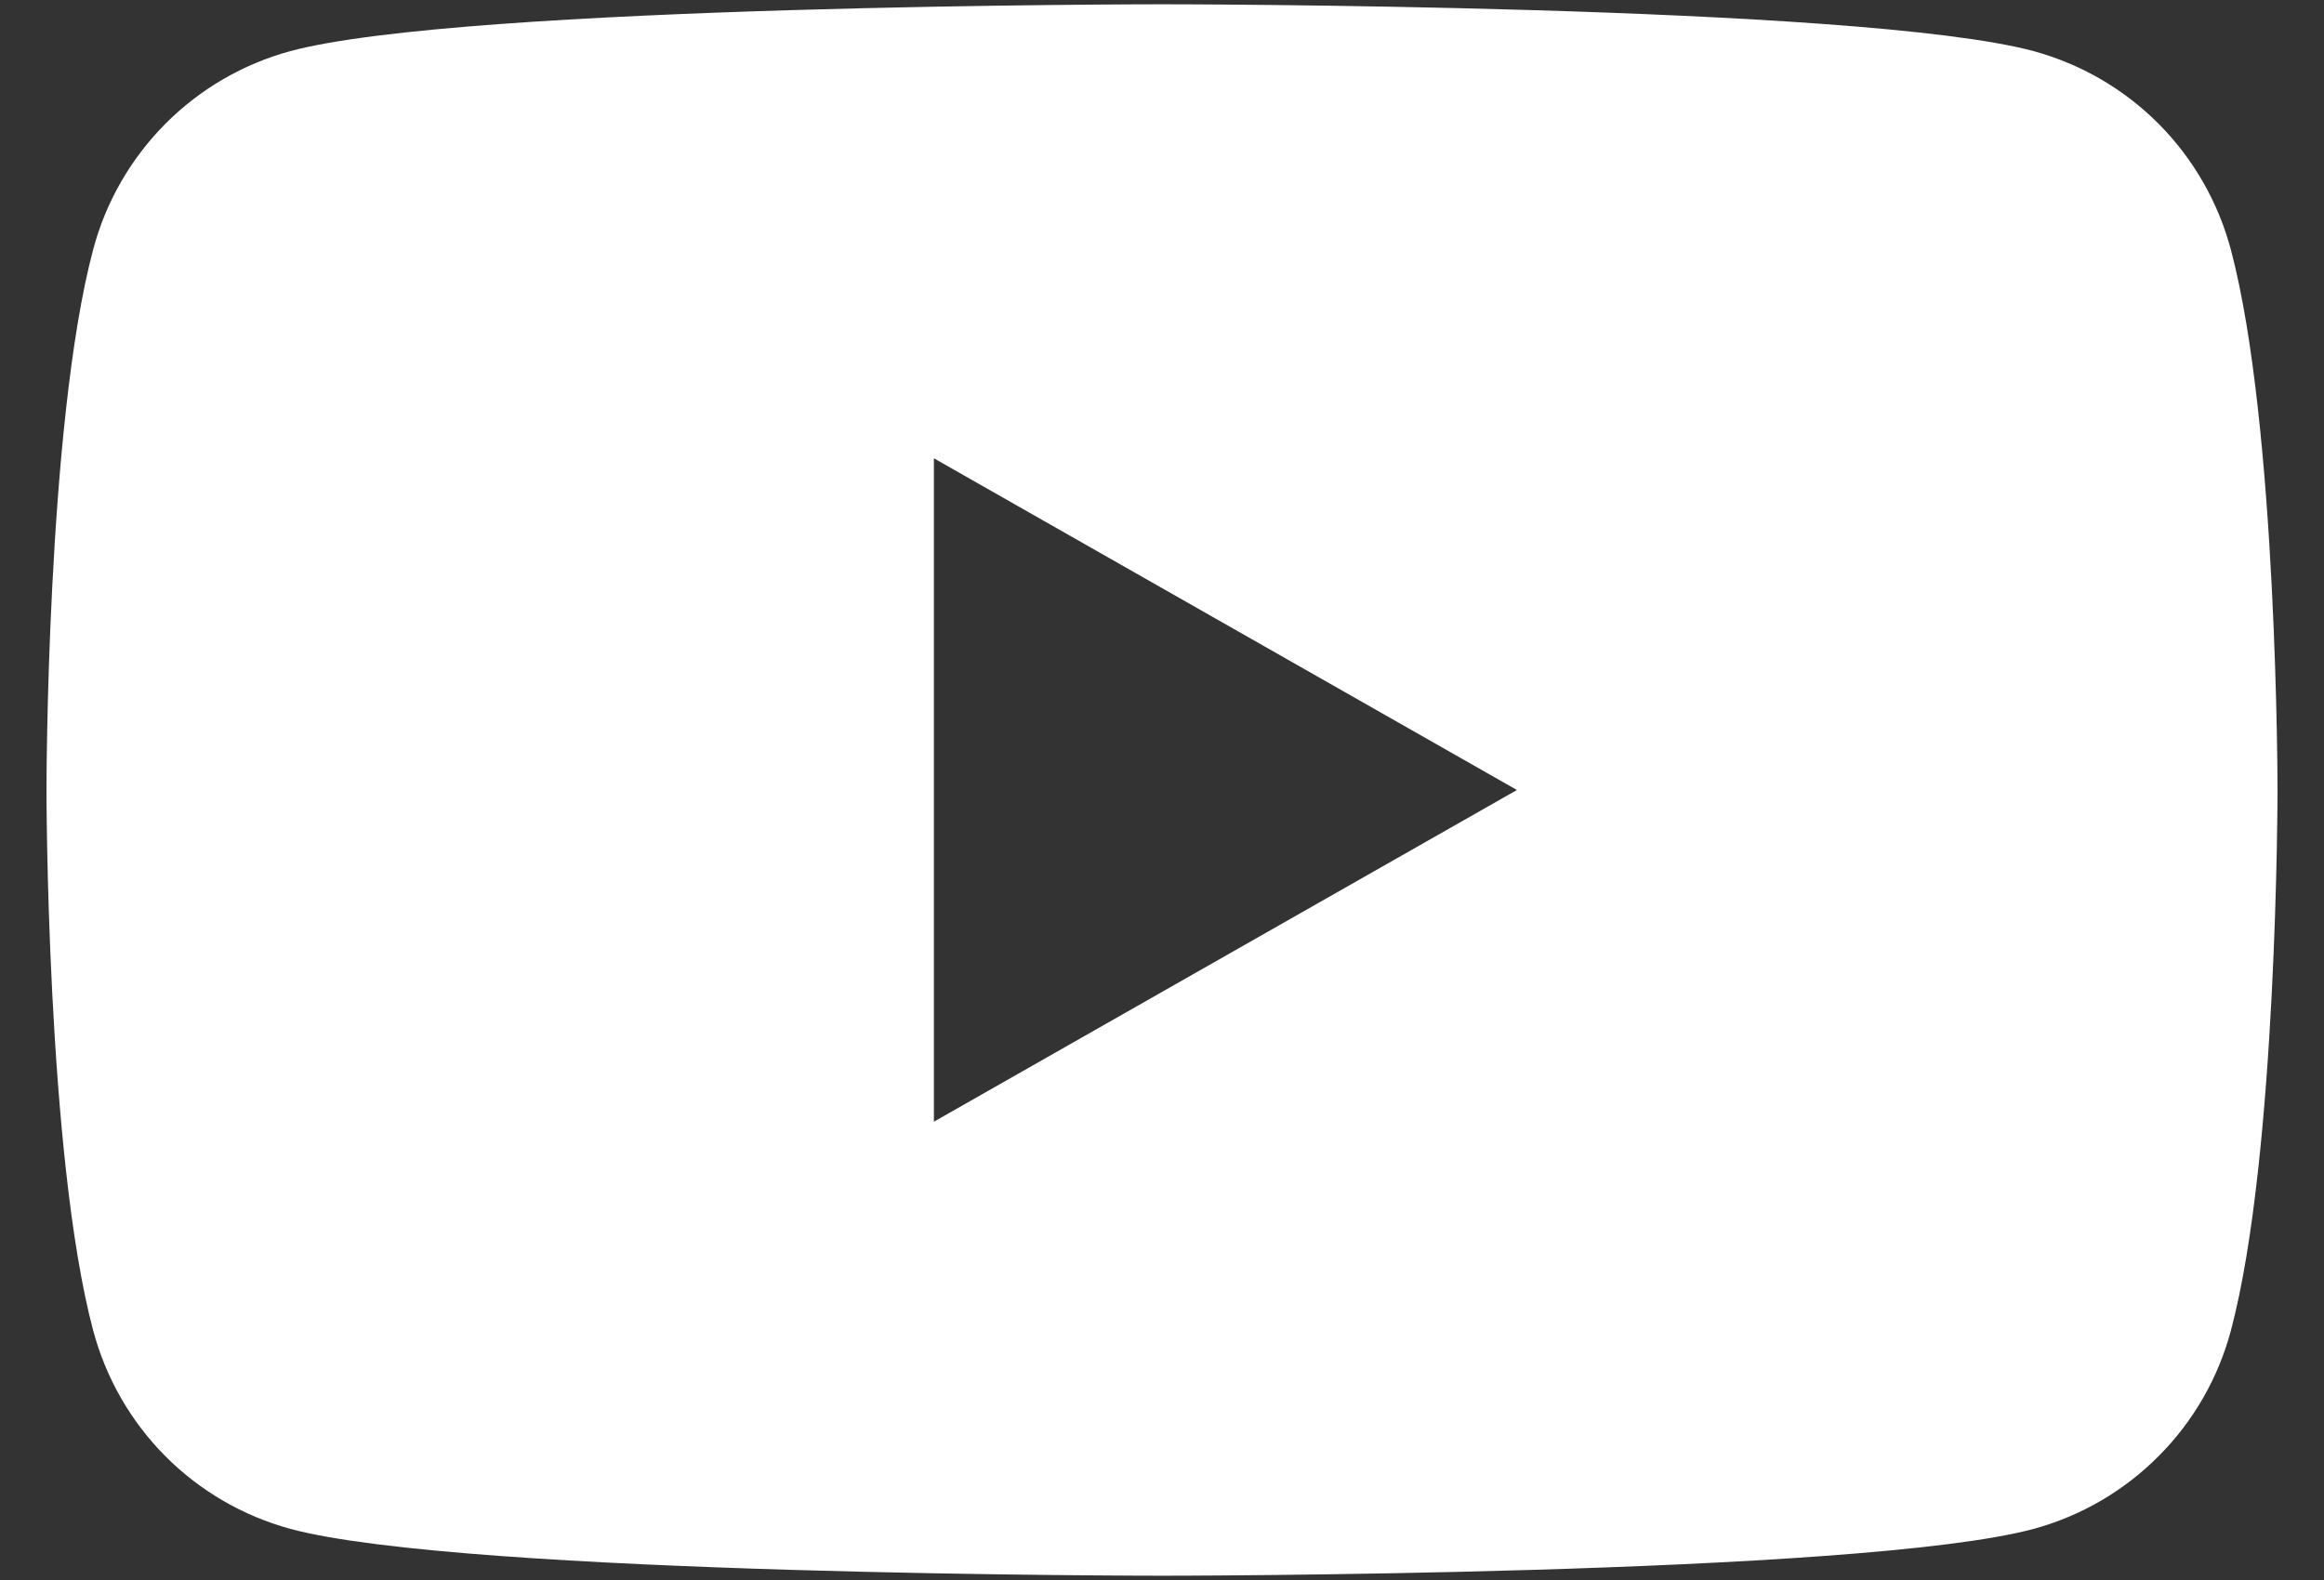 <?xml version="1.0" encoding="UTF-8"?> <svg xmlns="http://www.w3.org/2000/svg" width="25" height="17" viewBox="0 0 25 17" fill="none"><rect x="0" y="0" width="25" height="17" fill="#333333" stroke="none"/><path d="M23.998 2.686C23.862 2.175 23.595 1.709 23.223 1.334C22.85 0.959 22.386 0.689 21.876 0.55C20.005 0.046 12.5 0.046 12.5 0.046C12.5 0.046 4.995 0.046 3.123 0.55C2.613 0.689 2.149 0.959 1.777 1.334C1.405 1.709 1.137 2.175 1.002 2.686C0.5 4.57 0.5 8.5 0.5 8.5C0.5 8.5 0.5 12.43 1.002 14.314C1.138 14.825 1.405 15.291 1.777 15.666C2.15 16.041 2.614 16.311 3.124 16.45C4.995 16.954 12.5 16.954 12.5 16.954C12.5 16.954 20.005 16.954 21.877 16.45C22.387 16.311 22.851 16.04 23.223 15.665C23.596 15.291 23.863 14.825 23.999 14.314C24.5 12.43 24.5 8.5 24.5 8.5C24.5 8.5 24.5 4.57 23.998 2.686ZM10.046 12.069V4.931L16.318 8.5L10.046 12.069Z" fill="white"></path></svg> 